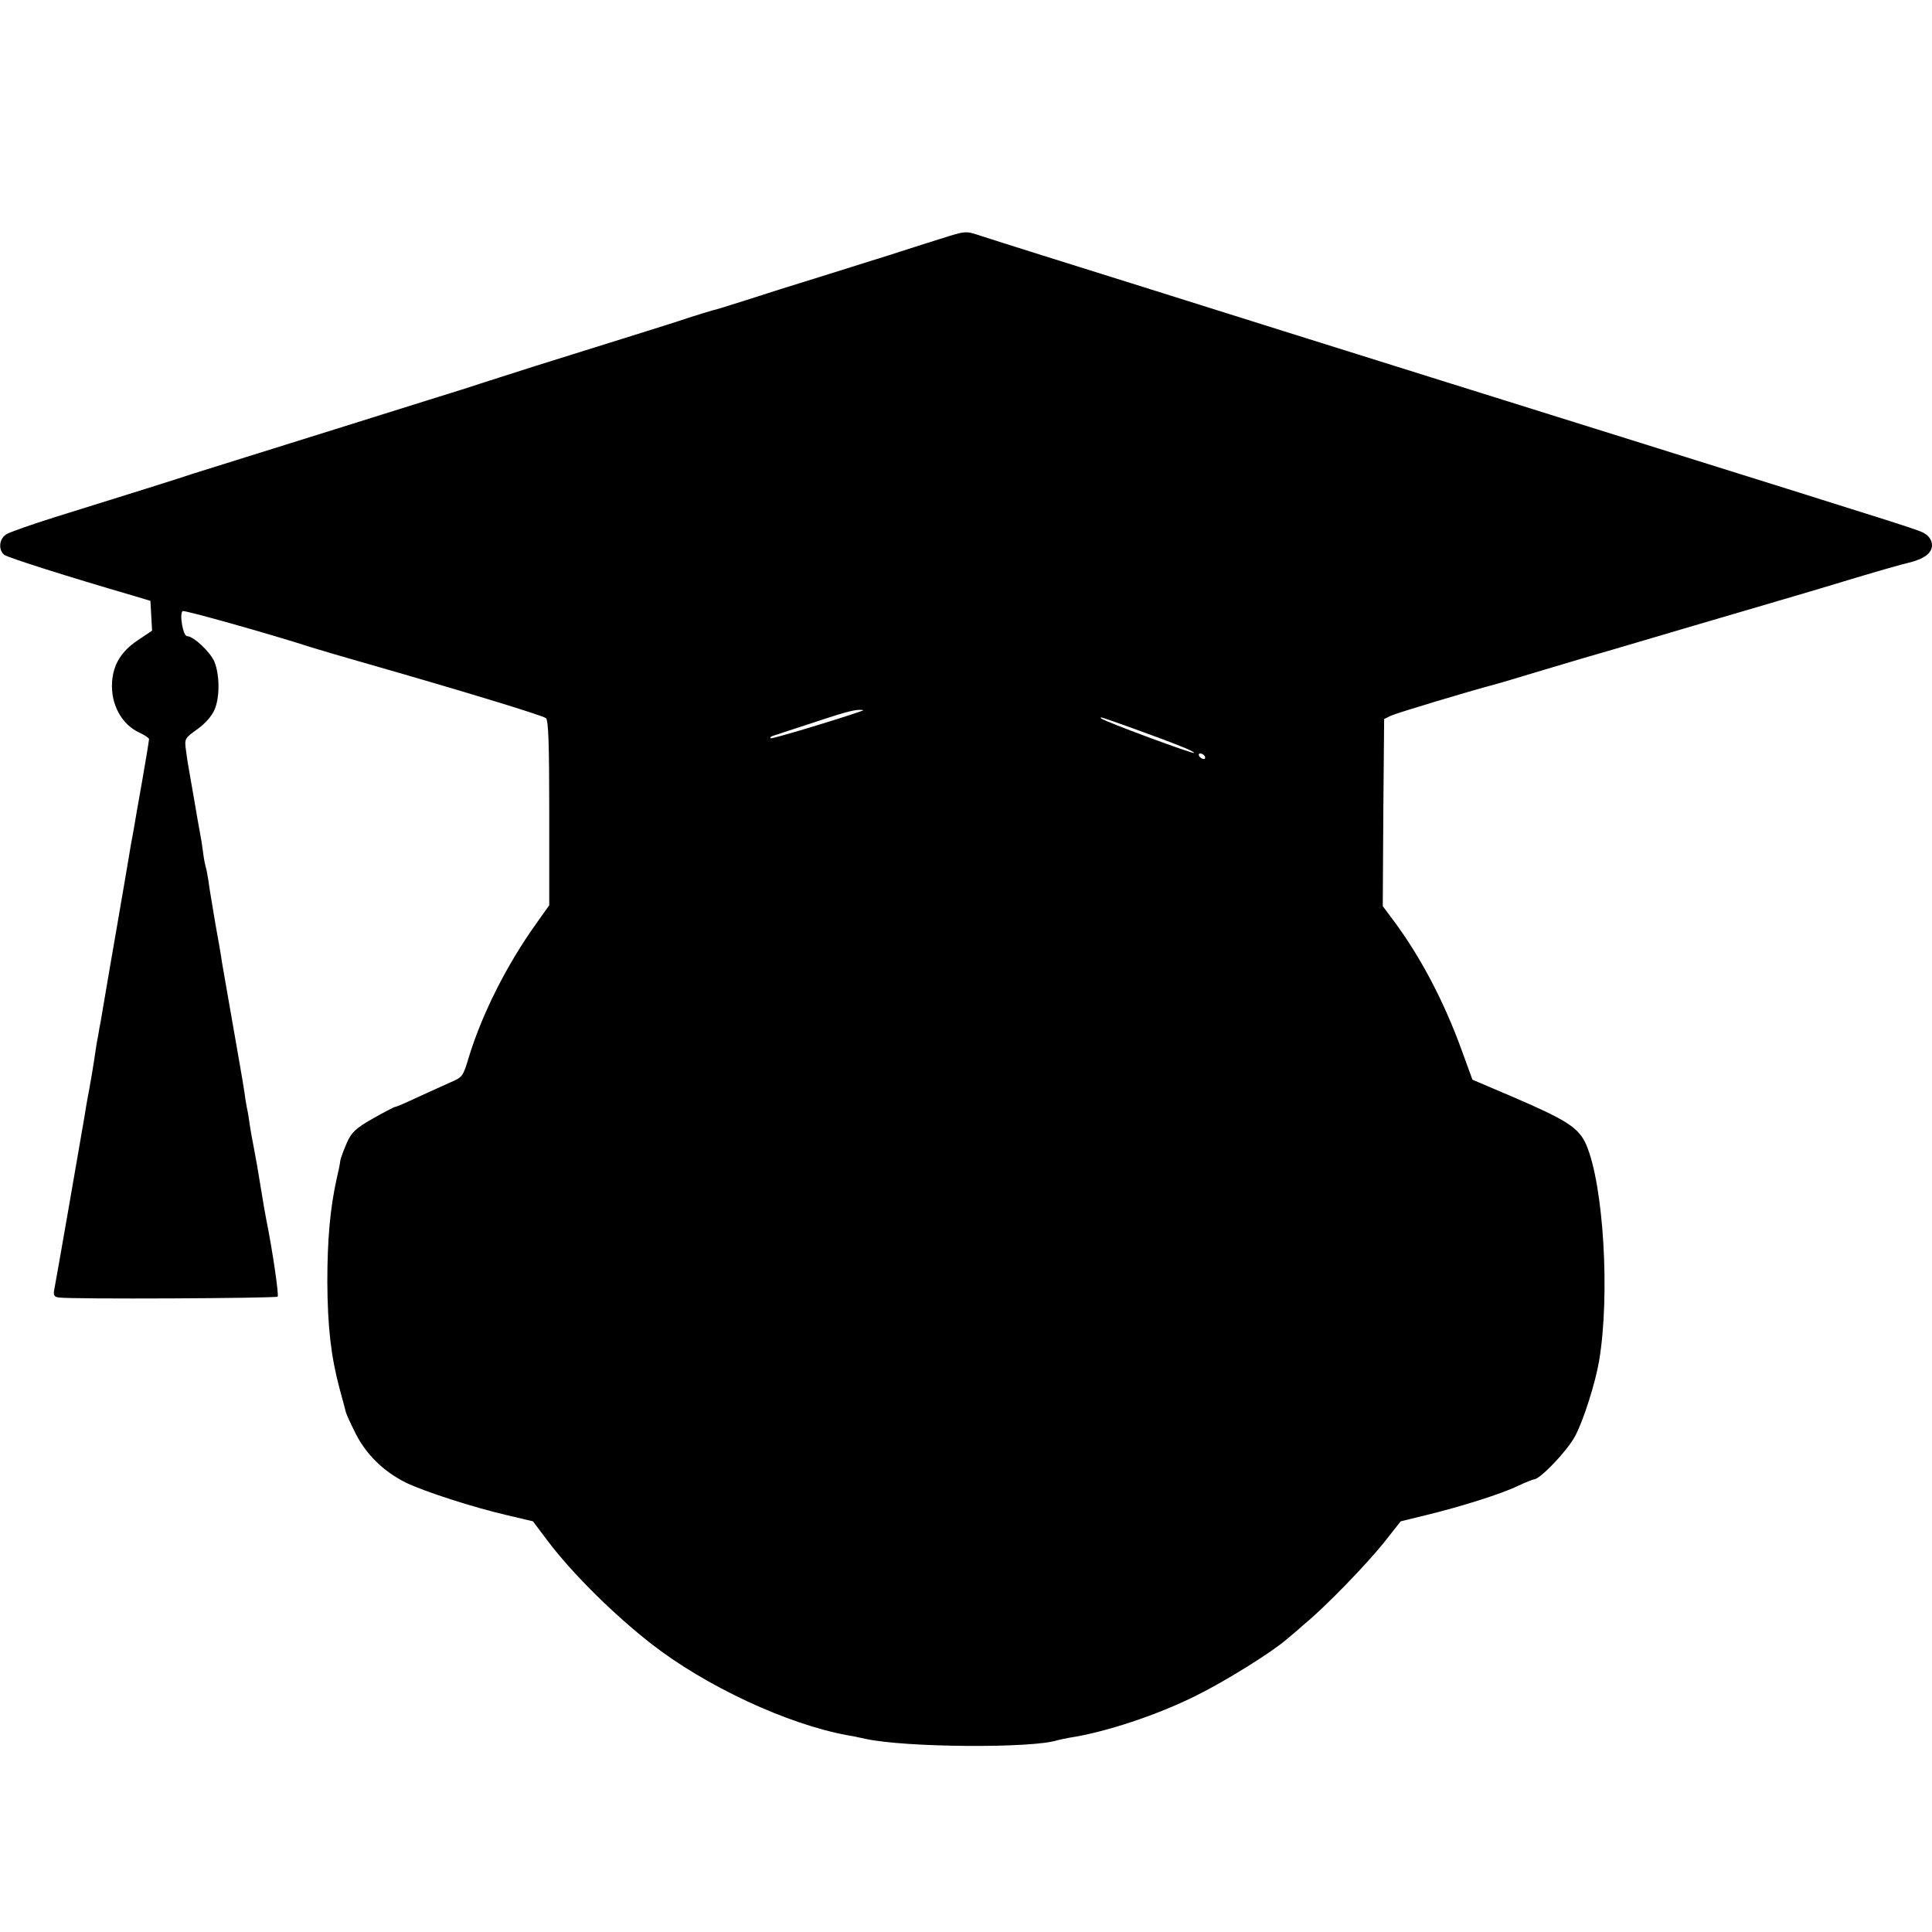 <?xml version="1.0" standalone="no"?>
<!DOCTYPE svg PUBLIC "-//W3C//DTD SVG 20010904//EN"
 "http://www.w3.org/TR/2001/REC-SVG-20010904/DTD/svg10.dtd">
<svg version="1.0" xmlns="http://www.w3.org/2000/svg"
 width="700pt" height="700pt" viewBox="0 0 700 700"
 preserveAspectRatio="xMidYMid meet">
<g transform="translate(0,700) scale(0.1,-0.1)"
fill="#000000" stroke="none">
<path d="M3405 6134 c-44 -14 -127 -40 -185 -59 -58 -18 -172 -54 -255 -80
-82 -25 -199 -62 -260 -82 -60 -19 -117 -37 -125 -38 -8 -2 -42 -13 -75 -23
-56 -19 -120 -39 -565 -178 -96 -31 -186 -59 -200 -64 -14 -5 -99 -32 -190
-60 -91 -28 -241 -76 -335 -105 -93 -29 -237 -74 -320 -100 -82 -26 -170 -53
-195 -61 -46 -16 -242 -77 -505 -159 -82 -26 -160 -53 -172 -61 -26 -16 -30
-55 -8 -74 12 -10 233 -80 470 -149 l60 -18 3 -54 3 -54 -52 -35 c-60 -40 -89
-88 -93 -152 -5 -79 34 -152 98 -182 20 -9 36 -20 36 -24 0 -4 -11 -73 -25
-152 -14 -80 -28 -157 -30 -172 -3 -16 -8 -43 -11 -60 -3 -18 -14 -85 -25
-148 -11 -63 -33 -194 -50 -290 -16 -96 -32 -186 -34 -200 -3 -14 -7 -36 -9
-50 -3 -14 -8 -43 -11 -65 -5 -37 -19 -120 -29 -171 -2 -12 -7 -39 -10 -60 -8
-48 -104 -601 -110 -630 -3 -17 1 -23 17 -25 40 -7 786 -3 793 3 5 6 -19 170
-41 278 -5 25 -11 61 -19 110 -11 68 -18 109 -26 150 -5 25 -12 63 -15 84 -3
21 -7 48 -10 60 -2 12 -7 37 -9 56 -3 19 -12 76 -21 125 -40 227 -55 317 -61
350 -2 17 -13 80 -24 140 -10 61 -22 130 -25 155 -4 24 -8 47 -10 50 -1 3 -6
25 -9 50 -3 25 -8 56 -11 70 -3 14 -12 68 -21 120 -9 52 -18 104 -20 115 -2
11 -7 40 -10 65 -6 44 -5 45 41 78 28 20 52 47 62 70 20 45 19 127 0 174 -15
36 -76 93 -99 93 -15 0 -29 83 -16 91 6 4 313 -82 468 -132 25 -8 117 -35 205
-60 339 -97 631 -186 643 -196 9 -8 12 -89 12 -344 l0 -334 -49 -69 c-105
-147 -194 -324 -242 -480 -21 -71 -23 -74 -68 -93 -25 -11 -79 -36 -119 -54
-40 -19 -75 -34 -79 -34 -4 0 -40 -19 -81 -42 -63 -36 -78 -50 -95 -88 -11
-25 -22 -54 -24 -65 -1 -11 -7 -40 -13 -65 -24 -108 -34 -221 -34 -375 1 -163
13 -268 44 -385 11 -41 22 -80 23 -86 1 -6 17 -41 35 -77 38 -76 102 -139 183
-179 66 -32 242 -89 367 -118 l93 -22 58 -77 c88 -115 235 -261 371 -367 196
-153 492 -291 710 -331 14 -2 43 -8 65 -13 145 -32 609 -35 697 -5 7 2 27 6
43 9 131 20 318 82 460 153 105 52 272 156 325 202 14 11 45 38 69 59 76 63
223 215 286 294 l60 76 90 22 c132 32 276 78 334 106 28 13 55 24 59 24 22 0
122 105 149 157 30 55 74 195 87 273 40 240 16 637 -47 783 -27 61 -69 88
-264 172 l-148 63 -38 104 c-64 178 -151 343 -249 474 l-38 51 2 339 3 339 25
12 c21 10 281 88 375 113 17 4 98 29 182 54 84 25 198 59 255 75 57 17 186 55
288 85 102 30 241 71 310 91 69 20 193 57 275 82 83 25 168 49 190 54 57 14
85 35 85 64 0 15 -9 30 -22 39 -27 17 24 0 -1103 353 -235 73 -1041 326 -1220
382 -235 74 -423 133 -560 176 -176 55 -482 151 -543 171 -54 18 -52 18 -147
-12z m-280 -1709 c-78 -28 -330 -104 -333 -100 -3 2 1 7 9 9 8 3 61 20 119 39
132 44 170 55 195 55 11 0 16 -1 10 -3z m980 -64 c155 -56 225 -84 221 -89 -5
-4 -327 115 -336 125 -6 7 -8 8 115 -36z m260 -101 c3 -5 2 -10 -4 -10 -5 0
-13 5 -16 10 -3 6 -2 10 4 10 5 0 13 -4 16 -10z"/>
</g>
</svg>
